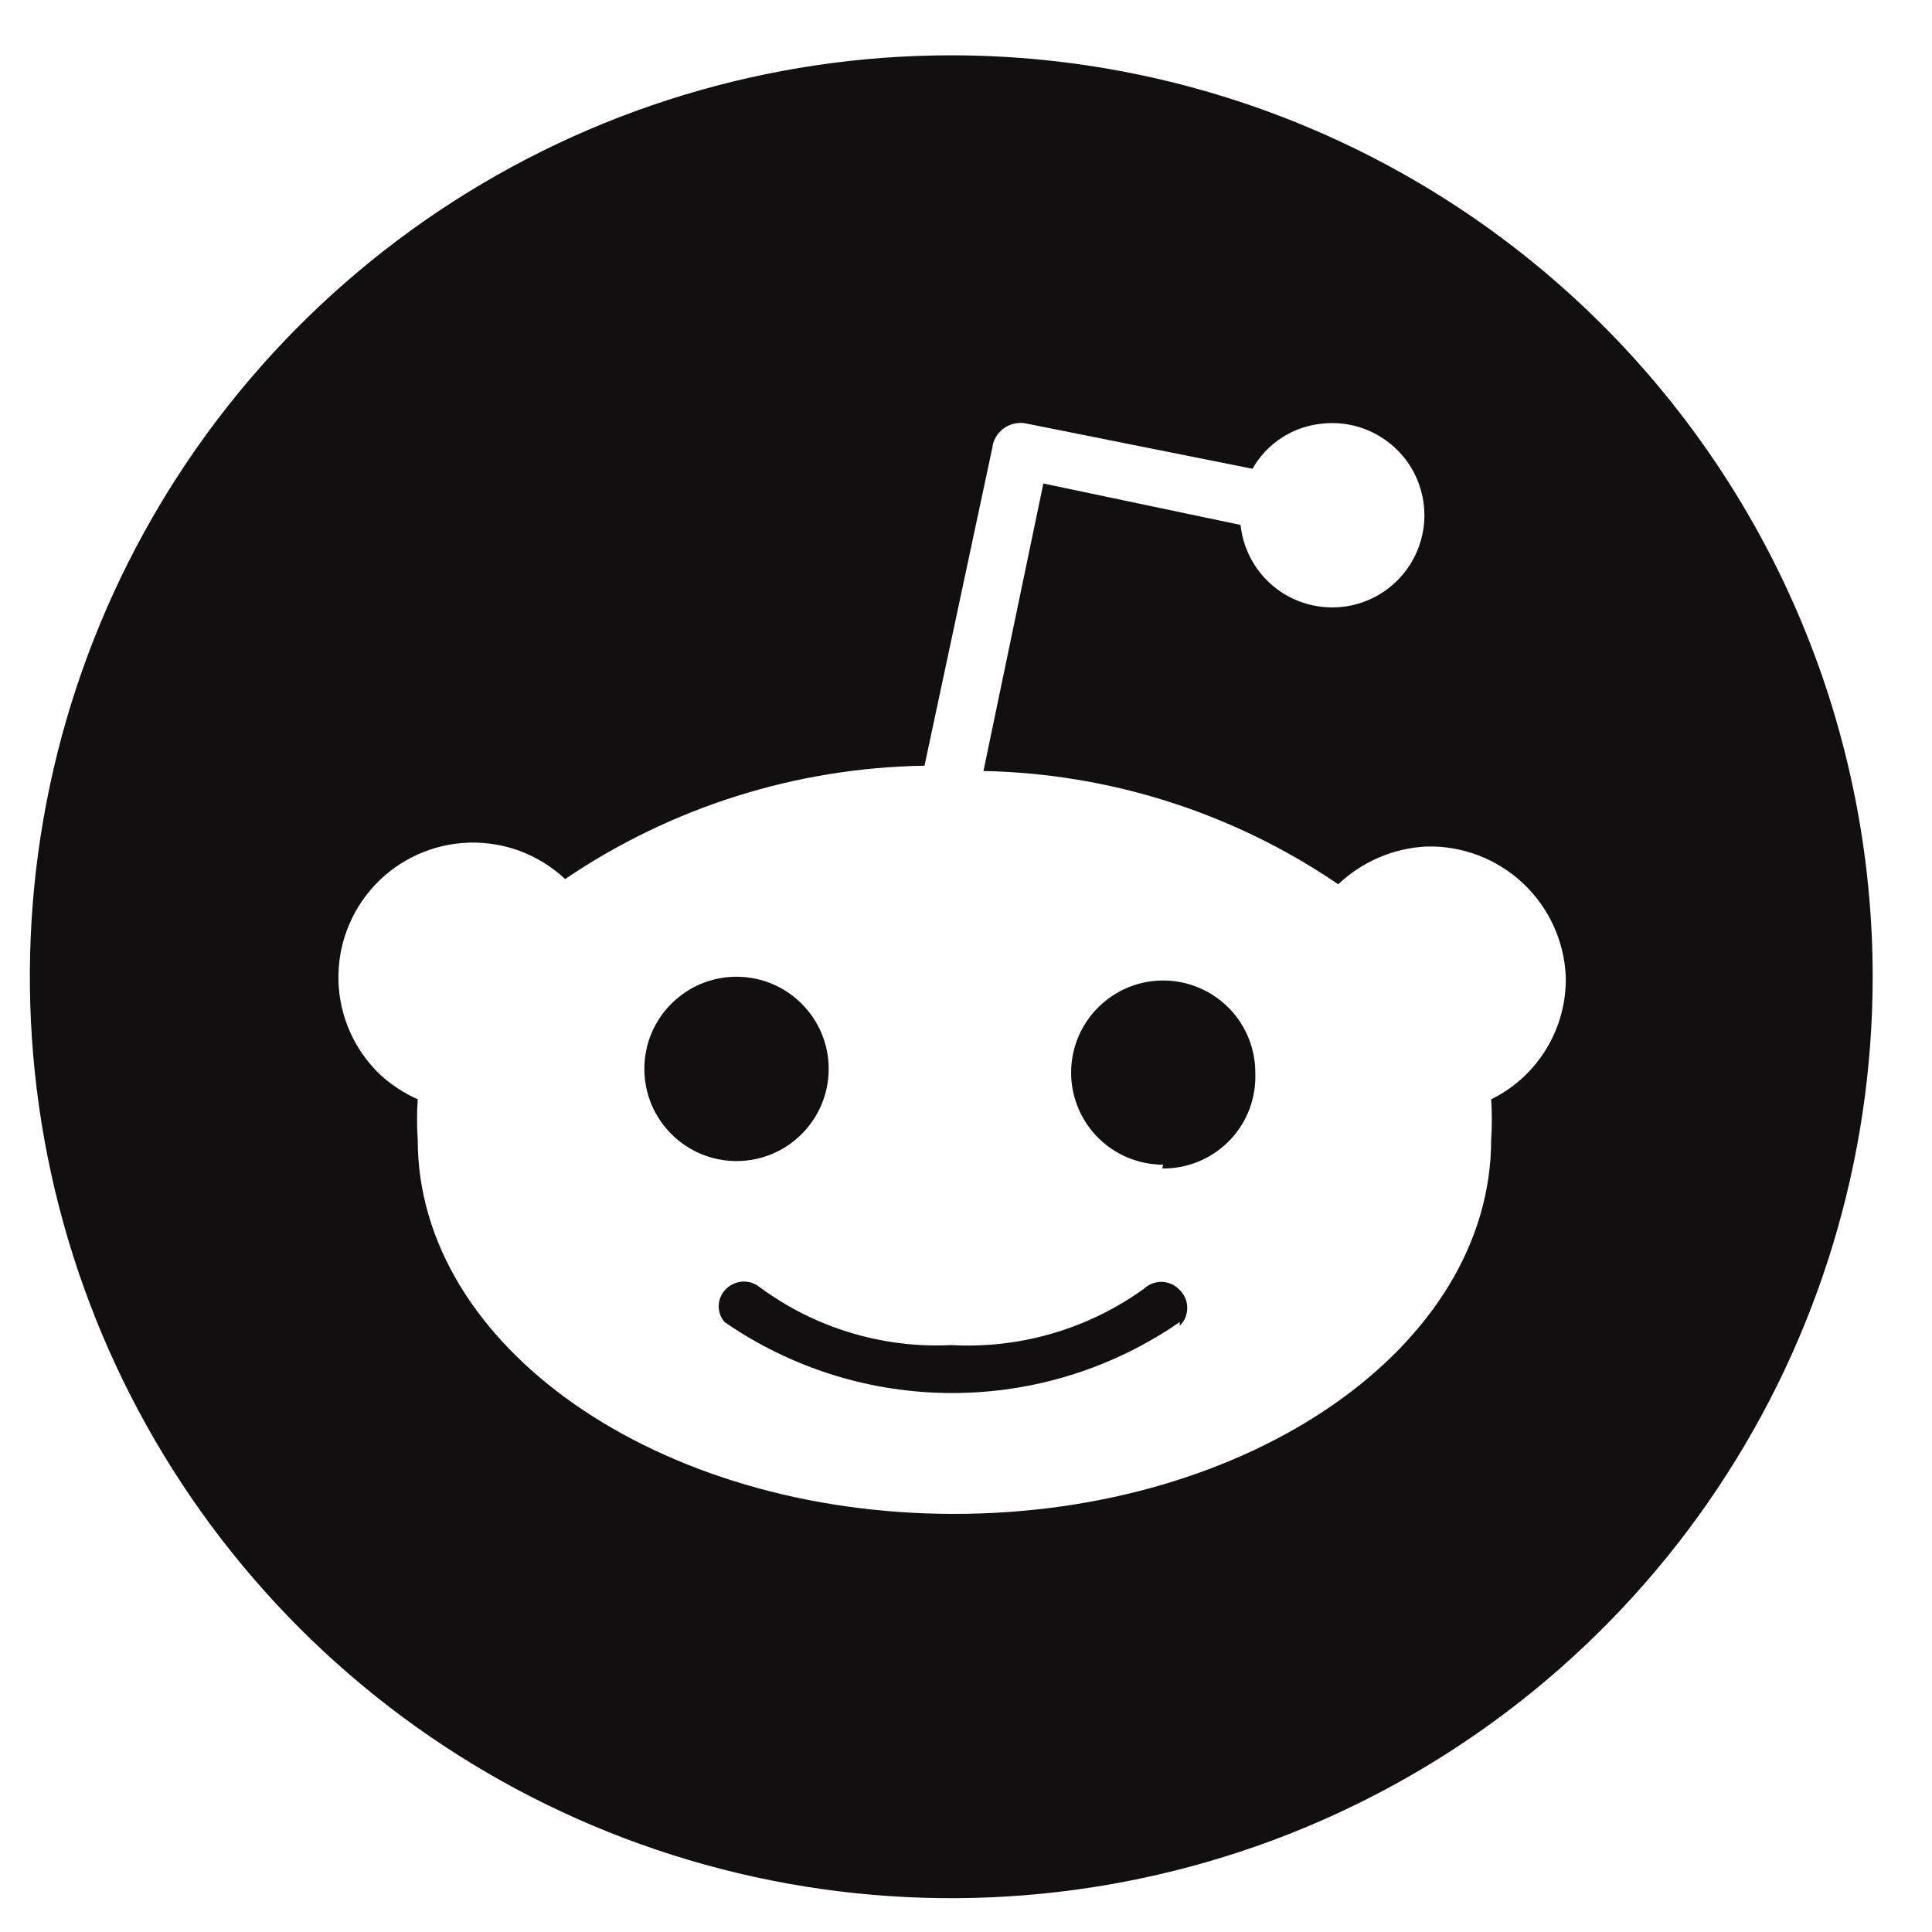 <svg width="27" height="27" viewBox="0 0 27 27" fill="none" xmlns="http://www.w3.org/2000/svg">
<path d="M10.293 16.226C11.004 16.226 11.581 15.649 11.581 14.938C11.581 14.227 11.004 13.65 10.293 13.65C9.582 13.65 9.005 14.227 9.005 14.938C9.005 15.649 9.582 16.226 10.293 16.226Z" fill="#110F0F"/>
<path d="M16.487 18.028C16.52 18.06 16.547 18.1 16.565 18.143C16.583 18.186 16.592 18.231 16.592 18.278C16.592 18.324 16.583 18.371 16.565 18.414C16.547 18.456 16.52 18.495 16.487 18.528V18.476C15.552 19.122 14.443 19.468 13.306 19.468C12.17 19.468 11.061 19.122 10.126 18.476C10.096 18.441 10.073 18.4 10.059 18.356C10.046 18.312 10.041 18.266 10.046 18.22C10.05 18.174 10.065 18.131 10.087 18.09C10.11 18.05 10.14 18.015 10.177 17.987C10.239 17.937 10.316 17.91 10.396 17.91C10.476 17.91 10.553 17.937 10.615 17.987C11.387 18.558 12.333 18.845 13.293 18.798C14.254 18.851 15.204 18.574 15.985 18.012C16.019 17.98 16.059 17.954 16.102 17.938C16.146 17.921 16.193 17.913 16.239 17.914C16.286 17.916 16.332 17.927 16.375 17.946C16.417 17.966 16.455 17.993 16.487 18.028Z" fill="#110F0F"/>
<path d="M17.543 14.989C17.55 15.158 17.524 15.328 17.466 15.487C17.408 15.646 17.319 15.792 17.204 15.916C17.089 16.041 16.951 16.141 16.797 16.212C16.643 16.283 16.476 16.323 16.307 16.329H16.242L16.255 16.277C16 16.276 15.752 16.201 15.54 16.059C15.329 15.918 15.164 15.717 15.067 15.482C14.97 15.247 14.944 14.988 14.994 14.739C15.043 14.489 15.166 14.26 15.346 14.08C15.526 13.9 15.755 13.777 16.005 13.727C16.254 13.678 16.513 13.703 16.748 13.801C16.983 13.898 17.184 14.063 17.326 14.274C17.467 14.486 17.543 14.734 17.543 14.989Z" fill="#110F0F"/>
<path d="M13.293 0.773C10.746 0.773 8.257 1.529 6.139 2.944C4.022 4.359 2.371 6.37 1.397 8.723C0.422 11.076 0.168 13.665 0.665 16.163C1.162 18.66 2.388 20.955 4.189 22.756C5.99 24.557 8.284 25.783 10.782 26.28C13.28 26.777 15.869 26.521 18.222 25.547C20.575 24.572 22.586 22.922 24.001 20.804C25.416 18.687 26.171 16.197 26.171 13.65C26.17 10.235 24.812 6.961 22.398 4.546C19.983 2.131 16.708 0.774 13.293 0.773ZM20.839 15.363C20.852 15.551 20.852 15.741 20.839 15.929C20.839 18.814 17.479 21.157 13.332 21.157C9.185 21.157 5.838 18.814 5.838 15.929C5.825 15.741 5.825 15.551 5.838 15.363C5.65 15.279 5.476 15.166 5.323 15.028C5.143 14.859 4.998 14.656 4.896 14.431C4.794 14.206 4.738 13.963 4.73 13.716C4.723 13.469 4.763 13.223 4.851 12.992C4.938 12.761 5.07 12.549 5.239 12.369C5.408 12.189 5.611 12.044 5.836 11.942C6.061 11.841 6.304 11.784 6.551 11.776C6.798 11.769 7.044 11.809 7.275 11.896C7.506 11.984 7.718 12.116 7.898 12.285C9.382 11.279 11.127 10.729 12.92 10.701L13.873 6.233V6.22C13.897 6.118 13.96 6.028 14.049 5.972C14.139 5.916 14.246 5.897 14.349 5.92L17.504 6.551C17.604 6.374 17.745 6.225 17.916 6.115C18.086 6.005 18.281 5.938 18.483 5.92C18.736 5.893 18.992 5.942 19.217 6.061C19.443 6.18 19.628 6.362 19.75 6.586C19.871 6.81 19.924 7.065 19.901 7.318C19.877 7.572 19.779 7.813 19.619 8.011C19.459 8.209 19.244 8.355 19 8.431C18.757 8.506 18.497 8.508 18.253 8.436C18.008 8.364 17.791 8.221 17.628 8.025C17.465 7.829 17.364 7.589 17.337 7.336L14.581 6.757L13.744 10.775C15.515 10.81 17.238 11.36 18.702 12.358C19.038 12.04 19.476 11.852 19.938 11.83C20.435 11.818 20.917 12.001 21.281 12.341C21.644 12.68 21.86 13.149 21.882 13.646C21.89 14.002 21.796 14.352 21.611 14.657C21.427 14.961 21.159 15.206 20.839 15.363Z" fill="#110F0F"/>
</svg>
